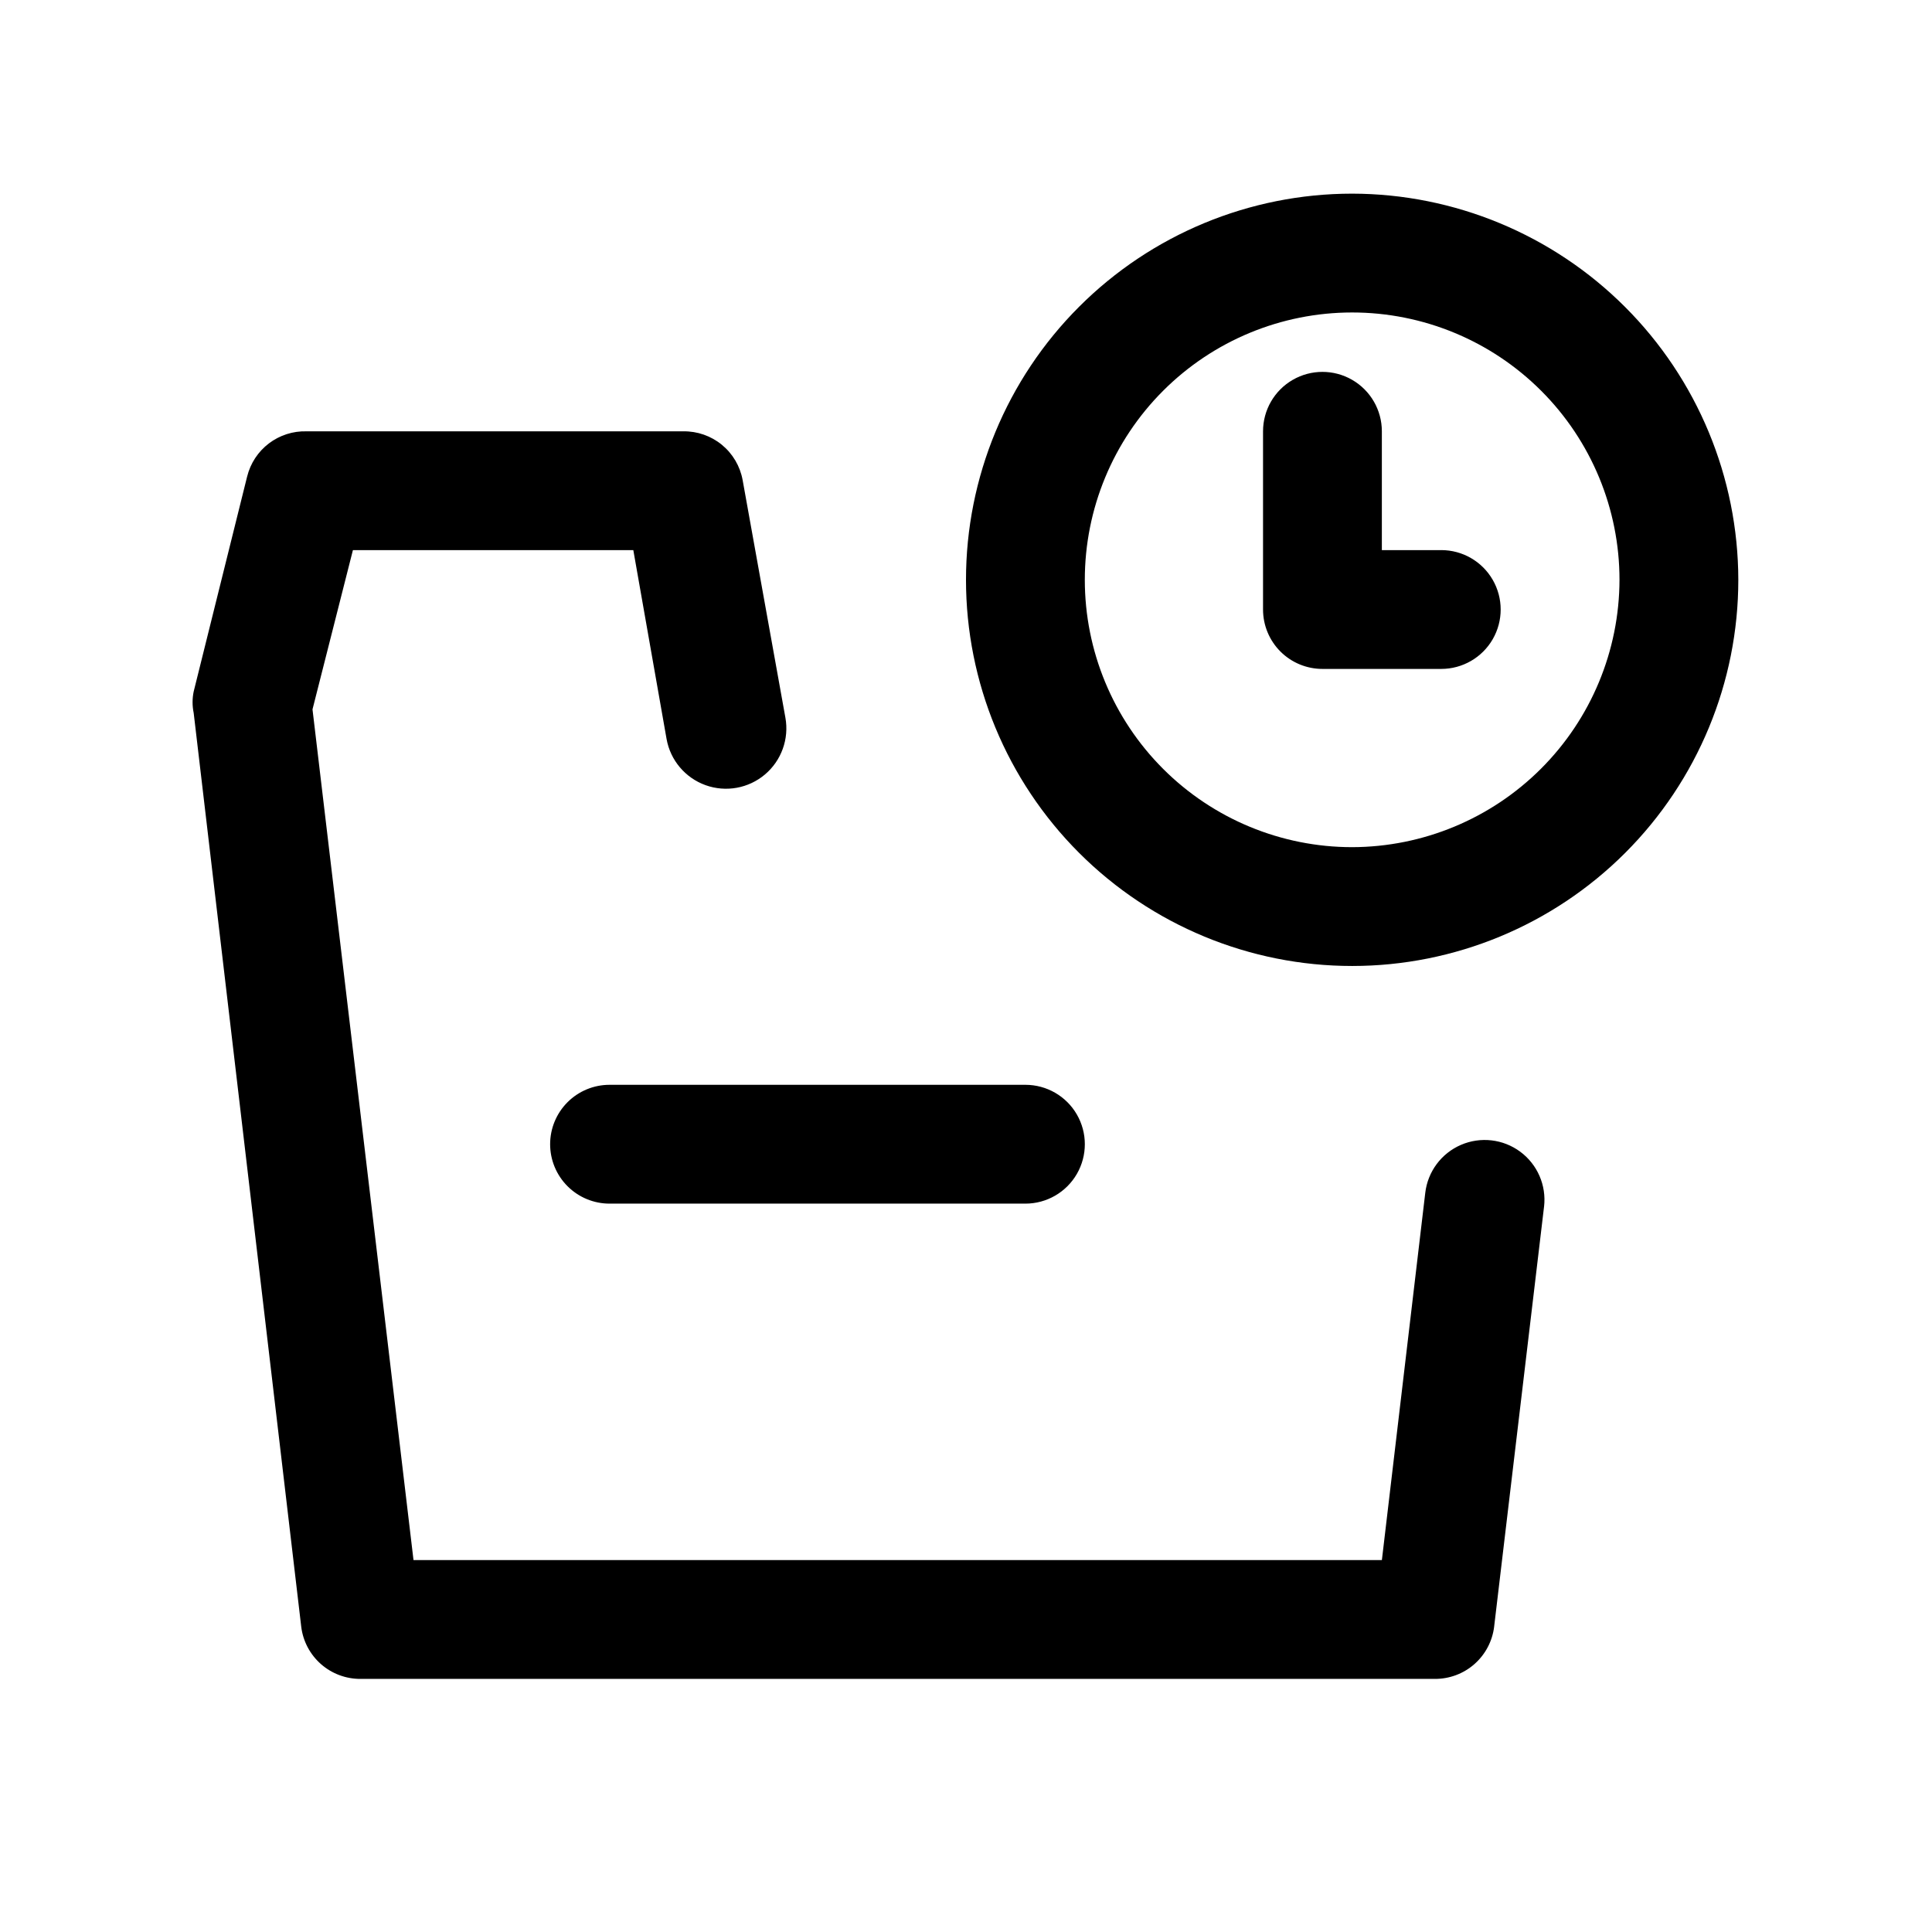 <?xml version="1.0" encoding="UTF-8"?>
<!-- Uploaded to: ICON Repo, www.iconrepo.com, Generator: ICON Repo Mixer Tools -->
<svg fill="#000000" width="800px" height="800px" version="1.1" viewBox="144 144 512 512" xmlns="http://www.w3.org/2000/svg">
 <path d="m553.19 463.76-13.227 111.31 0.004 0.004c-0.465 3.84-2.328 7.375-5.231 9.93-2.906 2.555-6.648 3.949-10.516 3.922h-284.65c-3.867 0.027-7.609-1.367-10.516-3.922-2.902-2.555-4.766-6.09-5.227-9.93l-28.5-242.14c-0.391-1.871-0.391-3.801 0-5.668l14.168-56.992 0.004-0.004c0.863-3.492 2.894-6.582 5.758-8.762 2.867-2.176 6.391-3.305 9.984-3.203h99.82c3.727-0.059 7.356 1.203 10.238 3.57 2.883 2.363 4.832 5.672 5.504 9.34l11.336 62.977c1.012 5.625-1.055 11.363-5.418 15.051-4.363 3.691-10.367 4.769-15.742 2.836-5.379-1.938-9.316-6.594-10.328-12.219l-8.816-50.066h-74.312l-10.707 42.195 26.766 225.45h256.63l11.492-97.297c0.648-5.625 4.246-10.477 9.441-12.73 5.195-2.25 11.195-1.562 15.742 1.812 4.551 3.371 6.953 8.914 6.305 14.539zm-263.4-16.531c0 4.176 1.66 8.18 4.613 11.133s6.957 4.613 11.133 4.613h110.21c5.625 0 10.824-3.004 13.637-7.875 2.812-4.871 2.812-10.871 0-15.742s-8.012-7.871-13.637-7.871h-110.21c-4.176 0-8.18 1.656-11.133 4.609s-4.613 6.957-4.613 11.133zm314.88-149.57c0 27.141-10.781 53.168-29.973 72.359-19.195 19.191-45.223 29.977-72.363 29.977-27.141 0-53.172-10.785-72.363-29.977-19.191-19.191-29.973-45.219-29.973-72.359 0-27.145 10.781-53.172 29.973-72.363 19.191-19.191 45.223-29.977 72.363-29.977 27.129 0.043 53.133 10.84 72.316 30.02 19.184 19.184 29.977 45.191 30.02 72.32zm-31.488 0c0-18.793-7.465-36.812-20.75-50.098-13.289-13.289-31.309-20.754-50.098-20.754-18.793 0-36.812 7.465-50.098 20.754-13.289 13.285-20.75 31.305-20.75 50.098 0 18.789 7.461 36.809 20.75 50.094 13.285 13.289 31.305 20.754 50.098 20.754 18.777-0.043 36.773-7.519 50.051-20.797 13.277-13.277 20.754-31.273 20.797-50.051zm-47.234-7.875h-15.742v-31.488c0-5.625-3-10.82-7.871-13.633-4.871-2.812-10.875-2.812-15.746 0s-7.871 8.008-7.871 13.633v47.234c0 4.176 1.66 8.18 4.609 11.133 2.953 2.953 6.961 4.609 11.133 4.609h31.488c5.625 0 10.824-3 13.637-7.871s2.812-10.871 0-15.742c-2.812-4.875-8.012-7.875-13.637-7.875z"/>
</svg>